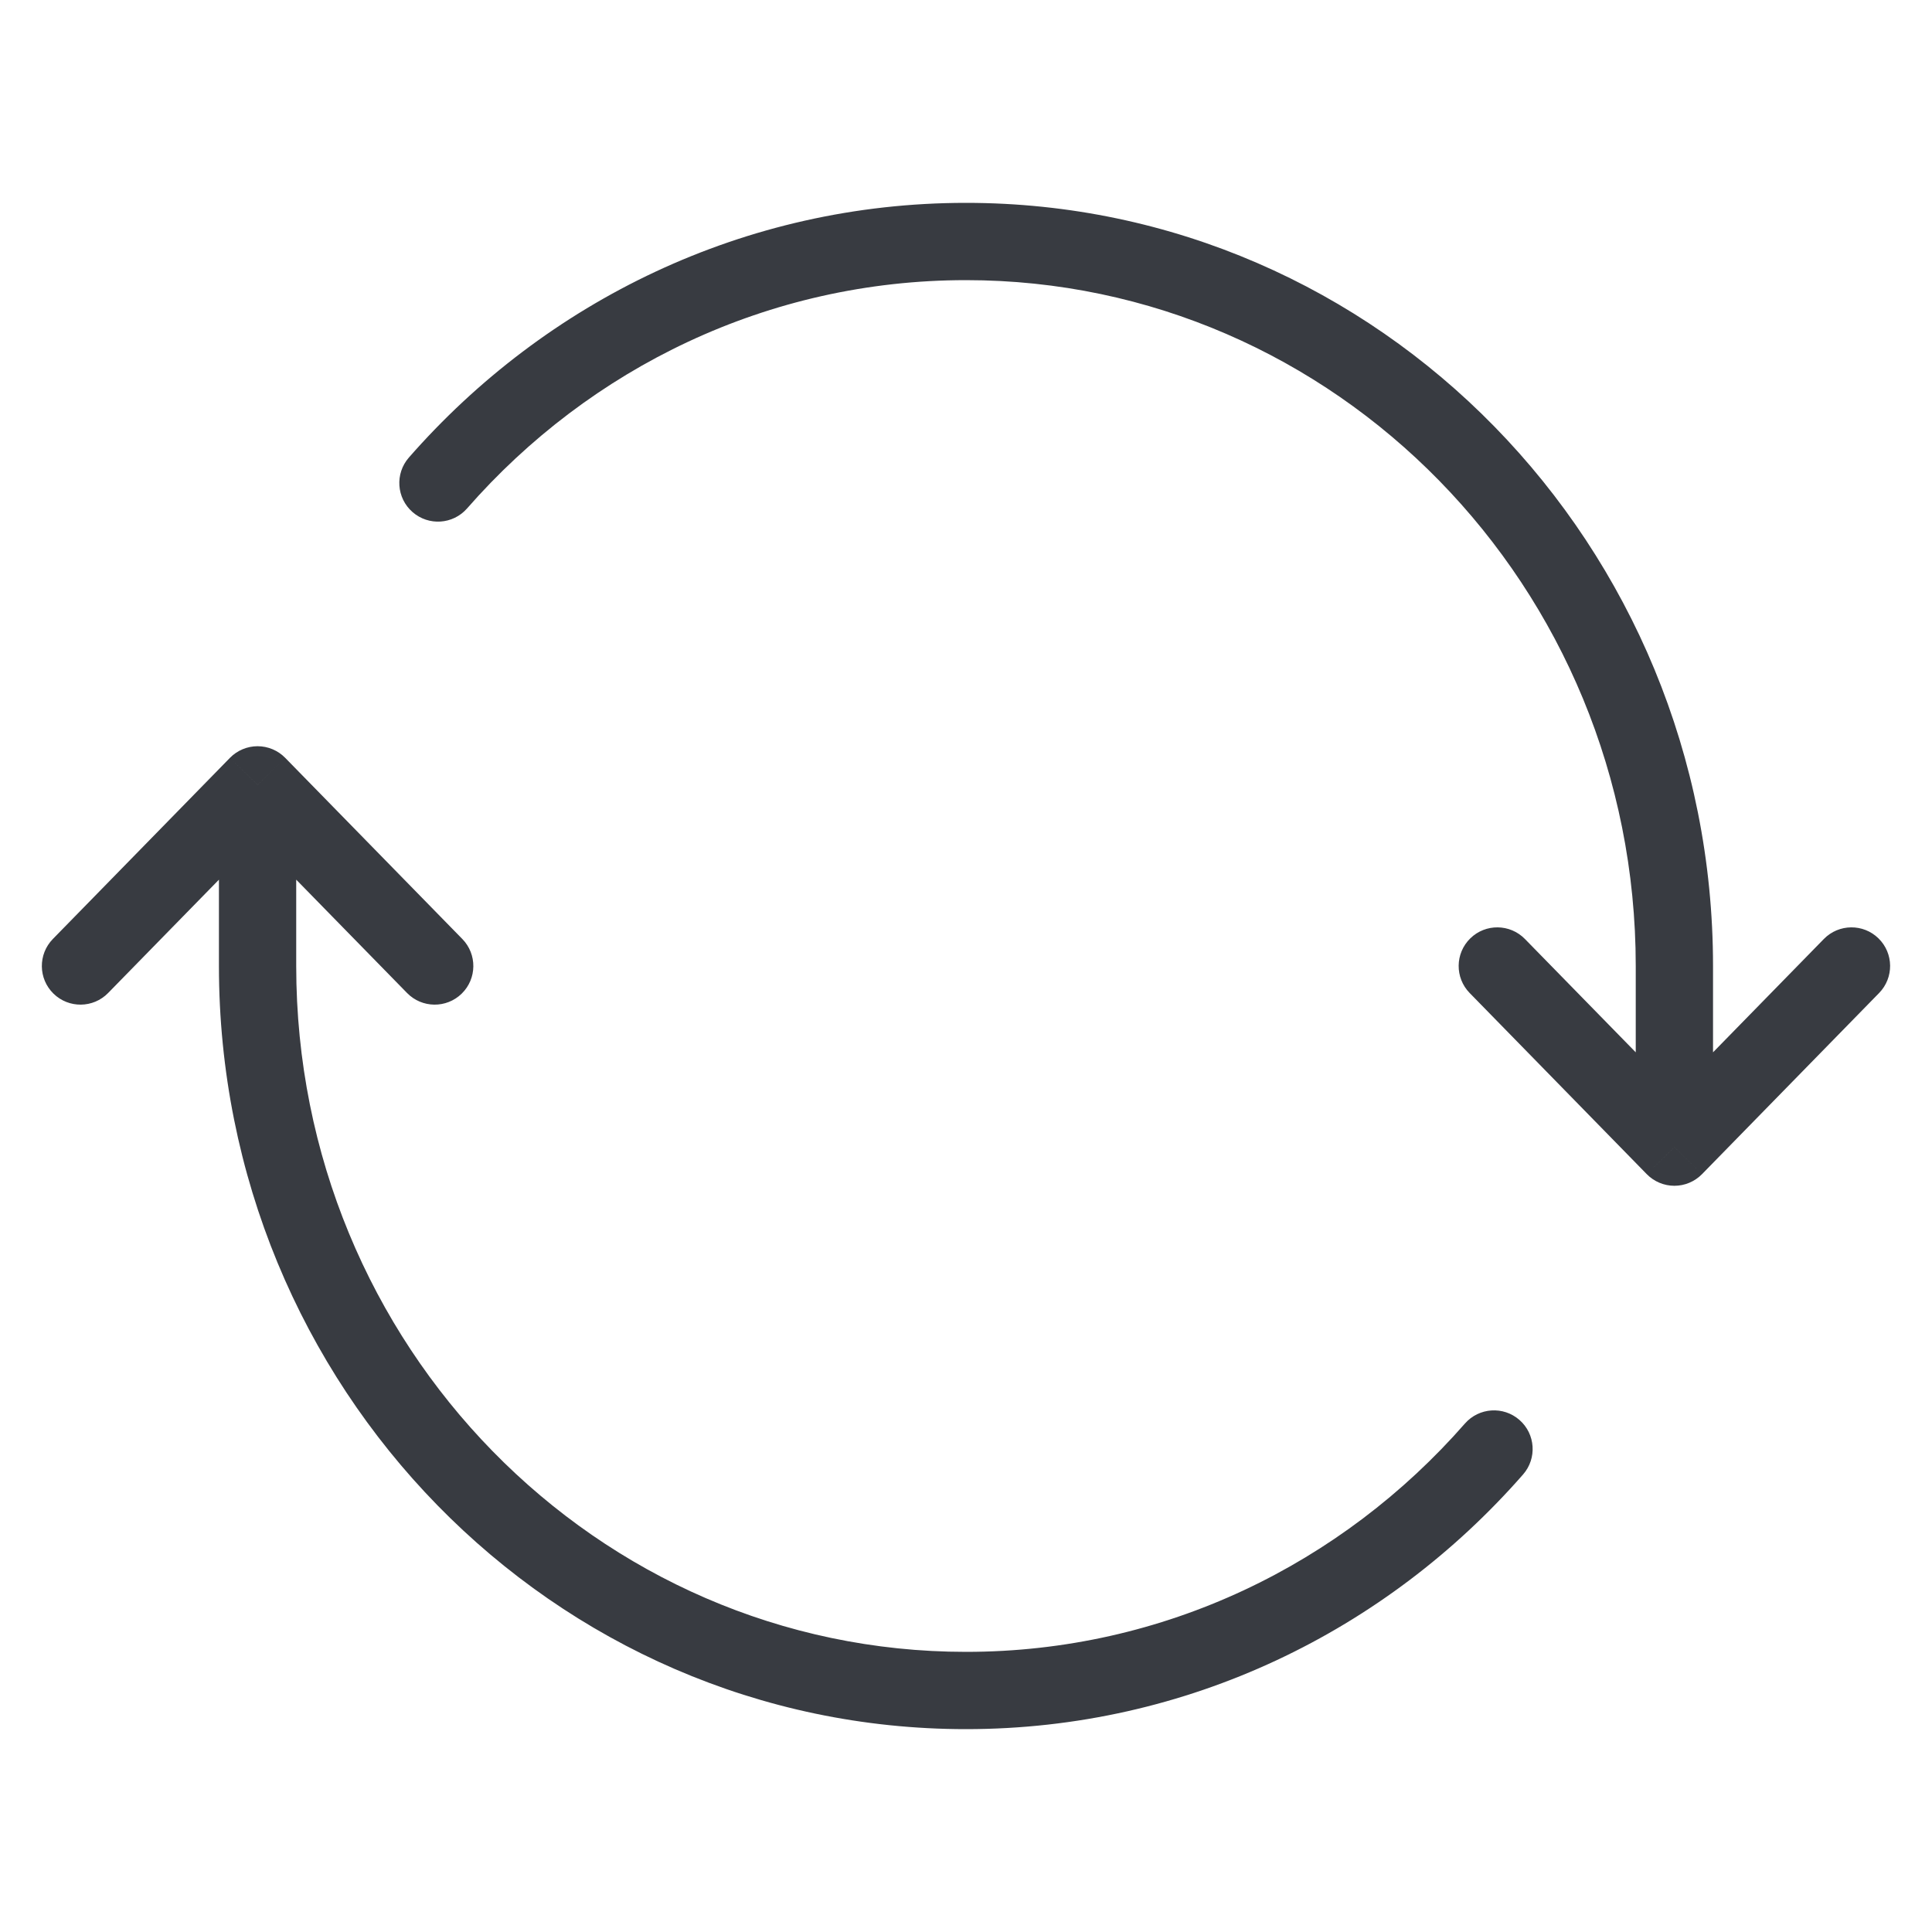 <svg width="50" height="50" viewBox="0 0 50 50" fill="none" xmlns="http://www.w3.org/2000/svg">
<path d="M6.666 20.312L7.381 19.613C7.193 19.421 6.935 19.312 6.666 19.312C6.397 19.312 6.139 19.421 5.951 19.613L6.666 20.312ZM43.333 29.688L42.618 30.387C42.806 30.579 43.064 30.688 43.333 30.688C43.602 30.688 43.86 30.579 44.048 30.387L43.333 29.688ZM48.631 25.699C49.017 25.304 49.01 24.671 48.615 24.285C48.221 23.899 47.587 23.906 47.201 24.301L48.631 25.699ZM39.465 24.301C39.079 23.906 38.445 23.899 38.051 24.285C37.656 24.671 37.649 25.304 38.035 25.699L39.465 24.301ZM10.535 25.699C10.921 26.094 11.554 26.101 11.949 25.715C12.344 25.329 12.351 24.696 11.965 24.301L10.535 25.699ZM1.368 24.301C0.982 24.696 0.989 25.329 1.384 25.715C1.779 26.101 2.412 26.094 2.798 25.699L1.368 24.301ZM10.582 11.841C10.218 12.257 10.26 12.889 10.676 13.252C11.092 13.616 11.723 13.574 12.087 13.159L10.582 11.841ZM39.417 38.159C39.781 37.743 39.739 37.111 39.323 36.748C38.908 36.384 38.276 36.426 37.912 36.841L39.417 38.159ZM25 42.75C15.448 42.75 7.666 34.824 7.666 25H5.666C5.666 35.886 14.301 44.75 25 44.75V42.75ZM25 7.25C34.551 7.25 42.333 15.176 42.333 25H44.333C44.333 14.114 35.698 5.25 25 5.25V7.25ZM7.666 25V20.312H5.666V25H7.666ZM42.333 25V29.688H44.333V25H42.333ZM44.048 30.387L48.631 25.699L47.201 24.301L42.618 28.988L44.048 30.387ZM44.048 28.988L39.465 24.301L38.035 25.699L42.618 30.387L44.048 28.988ZM5.951 21.012L10.535 25.699L11.965 24.301L7.381 19.613L5.951 21.012ZM5.951 19.613L1.368 24.301L2.798 25.699L7.381 21.012L5.951 19.613ZM12.087 13.159C15.265 9.527 19.874 7.25 25 7.25V5.25C19.265 5.25 14.118 7.801 10.582 11.841L12.087 13.159ZM37.912 36.841C34.734 40.473 30.125 42.75 25 42.75V44.75C30.734 44.75 35.881 42.199 39.417 38.159L37.912 36.841Z" fill="#383B41"/>
</svg>
